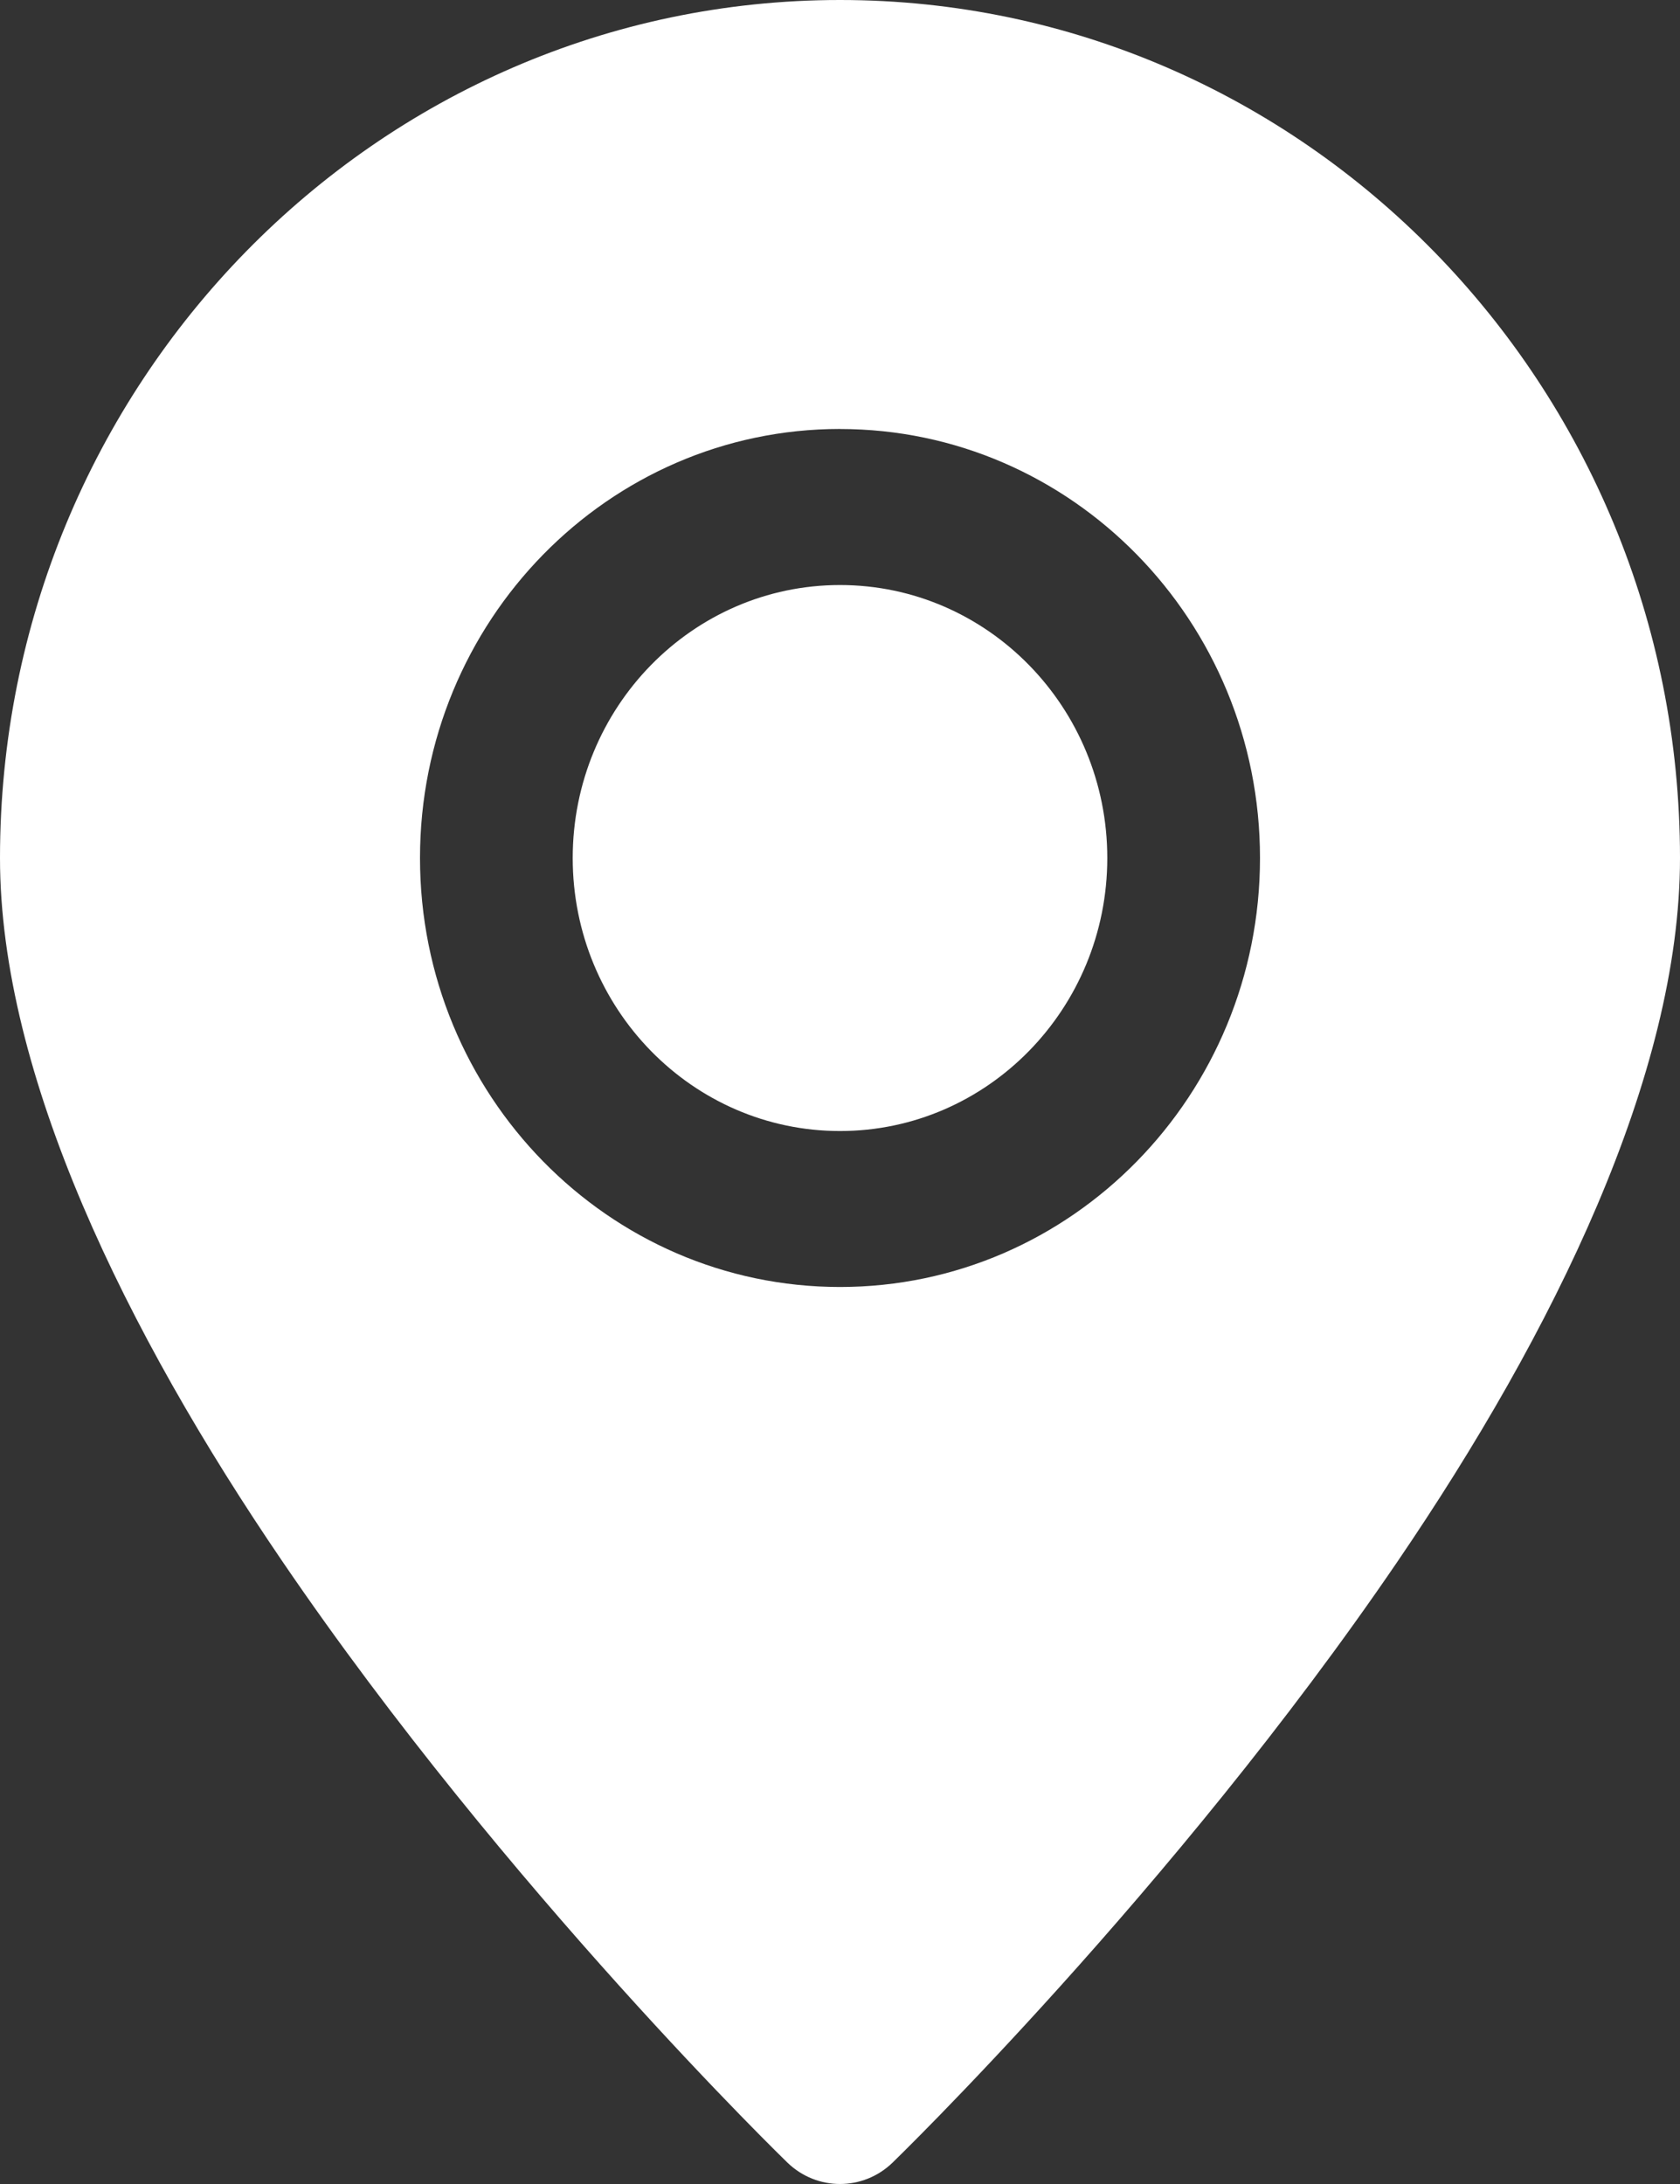 <svg width="30" height="39" fill="none" xmlns="http://www.w3.org/2000/svg"><rect width="100%" height="100%" fill="#333333" stroke="none"/><path fill-rule="evenodd" clip-rule="evenodd" d="M15 0C6.721 0 0 6.865 0 15.322c0 3.869 2.255 8.47 5.044 12.562 4.008 5.883 9.018 10.735 9.018 10.735.526.508 1.35.508 1.876 0 0 0 5.01-4.852 9.018-10.735C27.744 23.792 30 19.19 30 15.322 30 6.865 23.279 0 15 0Zm0 7.66c-4.14 0-7.5 3.433-7.5 7.662 0 4.228 3.36 7.66 7.5 7.66 4.14 0 7.5-3.432 7.5-7.66 0-4.23-3.36-7.661-7.5-7.661Zm0 2.787c2.634 0 4.773 2.184 4.773 4.875 0 2.69-2.139 4.875-4.773 4.875s-4.773-2.184-4.773-4.875 2.139-4.875 4.773-4.875Z" fill="#fff"/></svg>